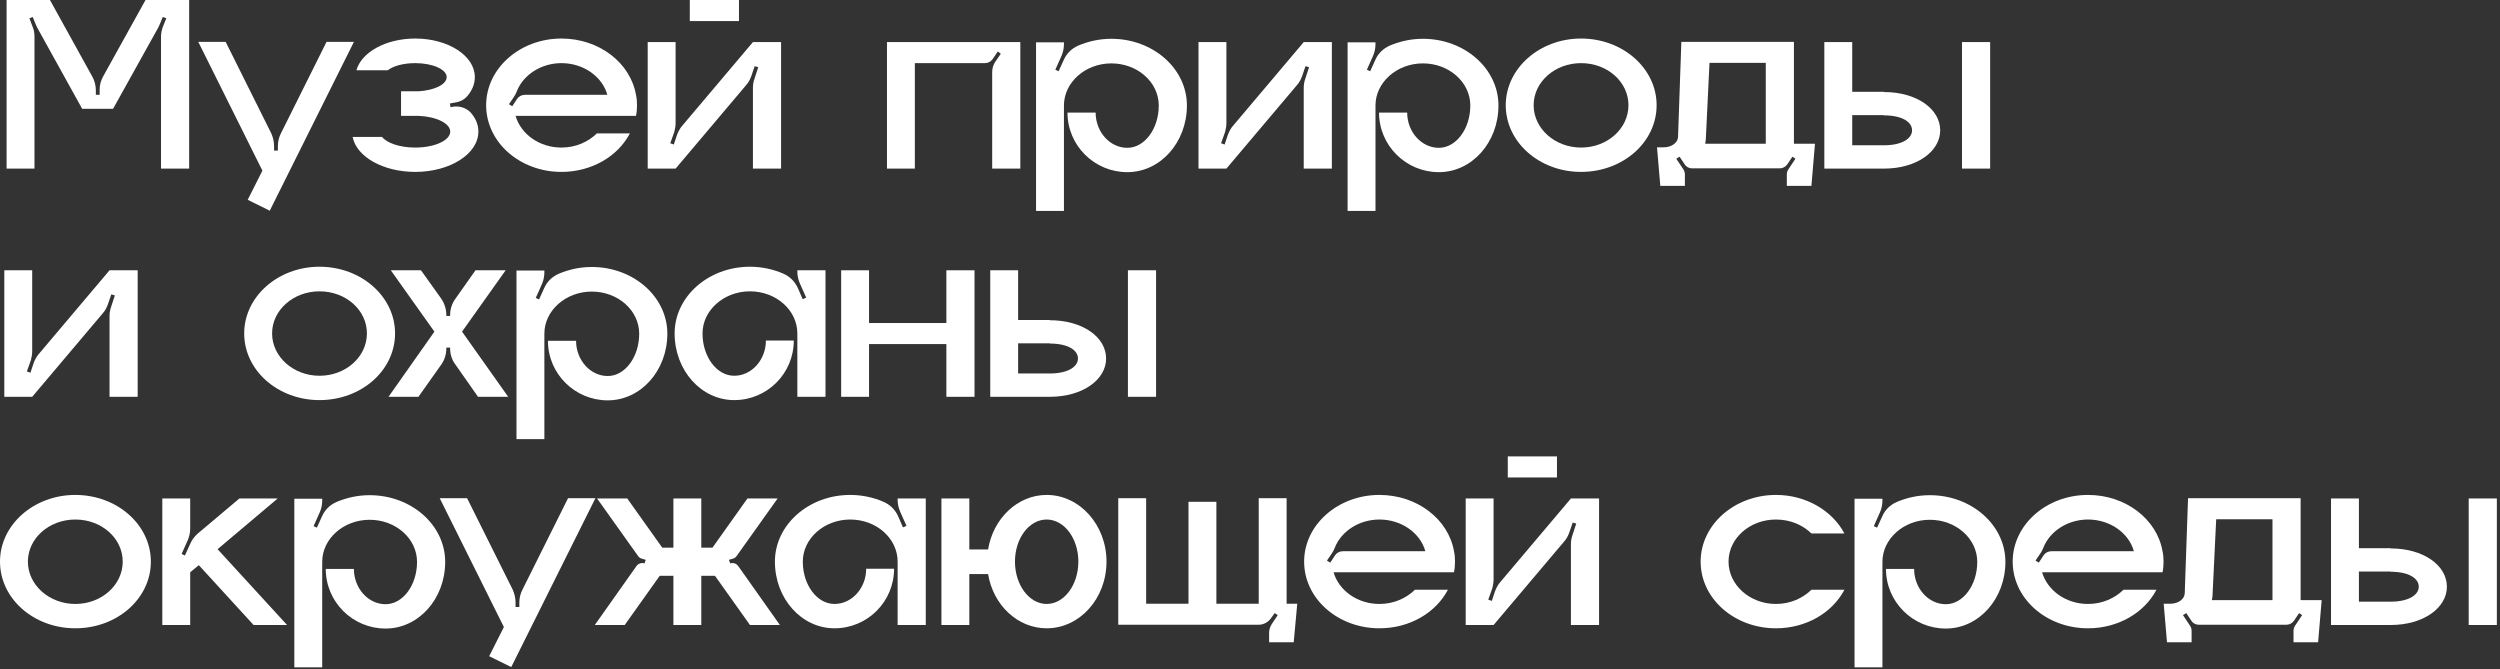 <?xml version="1.0" encoding="UTF-8"?> <svg xmlns="http://www.w3.org/2000/svg" width="493" height="132" viewBox="0 0 493 132" fill="none"><rect x="0" y="0" width="493" height="132" fill="#333333" stroke="none"/><path d="M28.7 0H37.3V33.25H31.75V7.25C31.75 6.55 31.9 5.85 32.15 5.2L32.8 3.6L32.1 3.35L31.5 4.8C31.4 5 31.3 5.2 31.2 5.45L22.3 21.45H16.2L7.45 5.65C7.35 5.45 7.25 5.25 7.15 5.05L6.45 3.35L5.8 3.6L6.4 5.2C6.7 5.85 6.8 6.55 6.8 7.25V33.25H1.3V0H9.85L18.2 15.1C18.65 15.9 18.9 16.85 18.9 17.8V18.7H19.65V17.7C19.65 16.75 19.9 15.85 20.35 15.05L28.7 0Z" fill="white"></path><path d="M64.396 8.25H69.796L53.196 41.55L48.846 39.4L51.746 33.65L39.096 8.25H44.496L53.496 26.3C53.846 27.1 54.046 27.95 54.046 28.8V29.7H54.796V28.8C54.796 27.95 54.996 27.1 55.396 26.3L64.396 8.25Z" fill="white"></path><path d="M93.187 22.65C93.937 23.65 94.337 24.75 94.337 25.95C94.337 30.35 88.737 33.9 81.887 33.9C75.537 33.9 70.287 30.9 69.537 27H75.337C76.287 28.2 78.837 29.1 81.887 29.1C85.687 29.1 88.787 27.7 88.787 25.95C88.787 24.35 86.087 23 82.587 22.85H79.087V18H82.587C85.687 17.8 88.087 16.65 88.087 15.2C88.087 13.7 85.337 12.45 81.887 12.45C79.587 12.45 77.537 13 76.487 13.85H70.287C71.287 10.3 76.087 7.6 81.887 7.6C88.387 7.6 93.637 11 93.637 15.2C93.637 16.55 93.137 17.75 92.237 18.85C91.637 19.6 90.787 20.05 89.837 20.2L88.737 20.4L88.837 21.15L89.287 21.05C90.787 20.8 92.337 21.4 93.187 22.65Z" fill="white"></path><path d="M125.617 20.75C125.617 21.45 125.567 22.15 125.417 22.85H101.667C102.717 26.45 106.367 29.1 110.717 29.1C113.517 29.1 115.967 28 117.717 26.3H124.217C121.867 30.8 116.717 33.9 110.717 33.9C102.517 33.9 95.867 28.05 95.867 20.75C95.867 13.5 102.517 7.6 110.717 7.6C118.167 7.6 124.317 12.4 125.417 18.7C125.567 19.35 125.617 20.05 125.617 20.75ZM103.517 18.7H119.767C118.767 15.1 115.067 12.45 110.717 12.45C106.667 12.45 103.167 14.8 101.917 18C101.767 18.4 101.567 18.8 101.317 19.15L100.367 20.55L101.017 20.95L101.967 19.5C102.317 19 102.867 18.7 103.517 18.7Z" fill="white"></path><path d="M145.727 4.15H136.027V0H145.727V4.15ZM148.477 8.3H154.027V33.25H148.477V17.3C148.477 16.7 148.577 16.1 148.777 15.55L149.527 13.25L148.827 13.05L148.177 14.95C147.927 15.65 147.627 16.25 147.127 16.8L133.227 33.25H127.727V8.3H133.227V24.25C133.227 24.85 133.127 25.4 132.977 26L132.177 28.25L132.877 28.5L133.527 26.55C133.777 25.9 134.127 25.25 134.577 24.75L148.477 8.3Z" fill="white"></path><path d="M174.909 8.3H201.209V33.25H195.659V14.25C195.659 13.5 195.859 12.8 196.259 12.2L197.359 10.6L196.759 10.15L195.759 11.65C195.409 12.15 194.859 12.45 194.209 12.45H180.409V33.25H174.909V8.3Z" fill="white"></path><path d="M219.159 7.65C227.409 7.65 234.059 13.55 234.059 20.8C234.059 28.1 228.809 33.95 222.309 33.95C215.809 33.95 210.509 28.7 210.509 22.2H216.059C216.059 26 218.859 29.15 222.309 29.15C225.709 29.15 228.509 25.4 228.509 20.8C228.509 16.25 224.359 12.5 219.159 12.5C214.009 12.5 209.809 16.25 209.809 20.8V41.6H204.309V8.35H209.809V8.7C209.809 9.45 209.659 10.25 209.359 10.95L208.109 13.75L208.759 14.05L209.759 11.85C210.309 10.55 211.359 9.55 212.609 9C214.609 8.15 216.809 7.65 219.159 7.65Z" fill="white"></path><path d="M257.096 8.3H262.646V33.25H257.096V17.3C257.096 16.7 257.196 16.1 257.396 15.55L258.146 13.25L257.446 13.05L256.796 14.95C256.546 15.65 256.246 16.25 255.746 16.8L241.846 33.25H236.346V8.3H241.846V24.25C241.846 24.85 241.746 25.4 241.596 26L240.796 28.25L241.496 28.5L242.146 26.55C242.396 25.9 242.746 25.25 243.196 24.75L257.096 8.3Z" fill="white"></path><path d="M280.596 7.65C288.846 7.65 295.496 13.55 295.496 20.8C295.496 28.1 290.246 33.95 283.746 33.95C277.246 33.95 271.946 28.7 271.946 22.2H277.496C277.496 26 280.296 29.15 283.746 29.15C287.146 29.15 289.946 25.4 289.946 20.8C289.946 16.25 285.796 12.5 280.596 12.5C275.446 12.5 271.246 16.25 271.246 20.8V41.6H265.746V8.35H271.246V8.7C271.246 9.45 271.096 10.25 270.796 10.95L269.546 13.75L270.196 14.05L271.196 11.85C271.746 10.55 272.796 9.55 274.046 9C276.046 8.15 278.246 7.65 280.596 7.65Z" fill="white"></path><path d="M311.784 7.6C320.034 7.6 326.684 13.5 326.684 20.75C326.684 28.05 320.034 33.9 311.784 33.9C303.584 33.9 296.934 28.05 296.934 20.75C296.934 13.5 303.584 7.6 311.784 7.6ZM311.784 29.1C316.984 29.1 321.134 25.35 321.134 20.75C321.134 16.15 316.984 12.45 311.784 12.45C306.634 12.45 302.434 16.15 302.434 20.75C302.434 25.35 306.634 29.1 311.784 29.1Z" fill="white"></path><path d="M353.762 28.35H357.912L357.212 36.65H352.362V34.4C352.362 34.05 352.462 33.7 352.662 33.4L354.062 31.3L353.462 30.9L352.462 32.4C352.112 32.9 351.562 33.2 350.962 33.2H333.662C333.062 33.2 332.512 32.9 332.212 32.4L331.212 30.9L330.562 31.3L331.962 33.4C332.162 33.7 332.262 34.05 332.262 34.4V36.65H327.412L326.762 29.05H328.112C329.662 29.05 330.912 28.1 330.912 26.95L331.562 8.25H353.762V28.35ZM348.212 28.35V12.4H337.112L336.412 26.95C336.412 27.4 336.362 27.9 336.262 28.35H348.212Z" fill="white"></path><path d="M392.458 33.25H386.908V8.3H392.458V33.25ZM371.508 18.15C378.008 18.15 382.608 21.5 382.608 25.7C382.608 29.85 378.008 33.25 371.508 33.25H359.758V8.3H365.258V18.1H371.508V18.15ZM371.508 28.65C375.108 28.65 377.058 27.3 377.058 25.7C377.058 24.05 375.108 22.75 371.508 22.75V22.7H365.258V28.65H371.508Z" fill="white"></path><path d="M21.6 53.3H27.15V78.25H21.6V62.3C21.6 61.7 21.7 61.1 21.9 60.55L22.65 58.25L21.95 58.05L21.3 59.95C21.05 60.65 20.75 61.25 20.25 61.8L6.35 78.25H0.85V53.3H6.35V69.25C6.35 69.85 6.25 70.4 6.1 71L5.3 73.25L6 73.5L6.65 71.55C6.9 70.9 7.25 70.25 7.7 69.75L21.6 53.3Z" fill="white"></path><path d="M63.006 52.6C71.256 52.6 77.906 58.5 77.906 65.75C77.906 73.05 71.256 78.9 63.006 78.9C54.806 78.9 48.156 73.05 48.156 65.75C48.156 58.5 54.806 52.6 63.006 52.6ZM63.006 74.1C68.206 74.1 72.356 70.35 72.356 65.75C72.356 61.15 68.206 57.45 63.006 57.45C57.856 57.45 53.656 61.15 53.656 65.75C53.656 70.35 57.856 74.1 63.006 74.1Z" fill="white"></path><path d="M91.115 65.4L100.215 78.25H94.265L89.815 71.9C89.115 71 88.765 69.85 88.765 68.7V68.55H88.015V68.7C88.015 69.85 87.665 71 87.015 71.9L82.515 78.25H76.615L85.665 65.4L77.065 53.3H83.015L87.015 58.9C87.665 59.85 88.015 61 88.015 62.1V62.3H88.765V62.1C88.765 61 89.115 59.85 89.815 58.9L93.765 53.3H99.715L91.115 65.4Z" fill="white"></path><path d="M116.7 52.65C124.95 52.65 131.6 58.55 131.6 65.8C131.6 73.1 126.35 78.95 119.85 78.95C113.35 78.95 108.05 73.7 108.05 67.2H113.6C113.6 71 116.4 74.15 119.85 74.15C123.25 74.15 126.05 70.4 126.05 65.8C126.05 61.25 121.9 57.5 116.7 57.5C111.55 57.5 107.35 61.25 107.35 65.8V86.6H101.85V53.35H107.35V53.7C107.35 54.45 107.2 55.25 106.9 55.95L105.65 58.75L106.3 59.05L107.3 56.85C107.85 55.55 108.9 54.55 110.15 54C112.15 53.15 114.35 52.65 116.7 52.65Z" fill="white"></path><path d="M157.237 53.3H162.787V78.25H157.237V65.75C157.237 61.2 153.087 57.45 147.887 57.45C142.737 57.45 138.537 61.2 138.537 65.75C138.537 70.35 141.337 74.1 144.787 74.1C148.237 74.1 151.037 70.95 151.037 67.15H156.537C156.537 73.65 151.287 78.9 144.787 78.9C138.287 78.9 133.037 73.05 133.037 65.75C133.037 58.5 139.687 52.6 147.887 52.6C150.237 52.6 152.487 53.1 154.437 53.95C155.737 54.5 156.737 55.5 157.337 56.8L158.287 59L158.987 58.7L157.737 55.9C157.437 55.2 157.237 54.4 157.237 53.65V53.3Z" fill="white"></path><path d="M186.625 53.3H192.175V78.25H186.625V67.85H171.375V78.25H165.875V53.3H171.375V63.7H186.625V53.3Z" fill="white"></path><path d="M227.976 78.25H222.426V53.3H227.976V78.25ZM207.026 63.15C213.526 63.15 218.126 66.5 218.126 70.7C218.126 74.85 213.526 78.25 207.026 78.25H195.276V53.3H200.776V63.1H207.026V63.15ZM207.026 73.65C210.626 73.65 212.576 72.3 212.576 70.7C212.576 69.05 210.626 67.75 207.026 67.75V67.7H200.776V73.65H207.026Z" fill="white"></path><path d="M14.85 97.6C23.1 97.6 29.75 103.5 29.75 110.75C29.75 118.05 23.1 123.9 14.85 123.9C6.65 123.9 0 118.05 0 110.75C0 103.5 6.65 97.6 14.85 97.6ZM14.85 119.1C20.05 119.1 24.2 115.35 24.2 110.75C24.2 106.15 20.05 102.45 14.85 102.45C9.7 102.45 5.5 106.15 5.5 110.75C5.5 115.35 9.7 119.1 14.85 119.1Z" fill="white"></path><path d="M42.908 108.3L56.608 123.25H50.008L39.208 111.45L37.508 112.85V123.25H32.008V98.3H37.508V104.2C37.508 104.95 37.358 105.7 37.058 106.45L35.808 109.25L36.458 109.55L37.508 107.25C37.808 106.5 38.358 105.8 38.958 105.25L47.208 98.3H54.758L42.908 108.3Z" fill="white"></path><path d="M72.889 97.65C81.139 97.65 87.79 103.55 87.79 110.8C87.79 118.1 82.54 123.95 76.04 123.95C69.54 123.95 64.24 118.7 64.24 112.2H69.79C69.79 116 72.59 119.15 76.04 119.15C79.439 119.15 82.24 115.4 82.24 110.8C82.24 106.25 78.09 102.5 72.889 102.5C67.74 102.5 63.539 106.25 63.539 110.8V131.6H58.039V98.35H63.539V98.7C63.539 99.45 63.389 100.25 63.09 100.95L61.84 103.75L62.489 104.05L63.489 101.85C64.04 100.55 65.09 99.55 66.34 99C68.34 98.15 70.54 97.65 72.889 97.65Z" fill="white"></path><path d="M112.015 98.25H117.415L100.815 131.55L96.465 129.4L99.365 123.65L86.715 98.25H92.115L101.115 116.3C101.465 117.1 101.665 117.95 101.665 118.8V119.7H102.415V118.8C102.415 117.95 102.615 117.1 103.015 116.3L112.015 98.25Z" fill="white"></path><path d="M145.595 111.65L153.795 123.25H147.895L140.995 113.55H138.295V123.25H132.795V113.55H130.095L123.195 123.25H117.295L125.495 111.65C125.845 111.15 126.495 110.9 127.095 111.1L127.345 110.4L126.495 110.15C126.195 110.05 125.945 109.85 125.795 109.6L117.745 98.3H123.695L130.595 108H132.795V98.3H138.295V108H140.495L147.395 98.3H153.345L145.295 109.6C145.145 109.85 144.895 110.05 144.595 110.15L143.745 110.4L143.995 111.1C144.595 110.9 145.245 111.15 145.595 111.65Z" fill="white"></path><path d="M177.012 98.3H182.562V123.25H177.012V110.75C177.012 106.2 172.863 102.45 167.663 102.45C162.513 102.45 158.312 106.2 158.312 110.75C158.312 115.35 161.112 119.1 164.562 119.1C168.013 119.1 170.812 115.95 170.812 112.15H176.312C176.312 118.65 171.063 123.9 164.562 123.9C158.062 123.9 152.812 118.05 152.812 110.75C152.812 103.5 159.463 97.6 167.663 97.6C170.013 97.6 172.262 98.1 174.212 98.95C175.512 99.5 176.513 100.5 177.113 101.8L178.062 104L178.762 103.7L177.512 100.9C177.212 100.2 177.012 99.4 177.012 98.65V98.3Z" fill="white"></path><path d="M206.401 97.6C212.901 97.6 218.201 103.5 218.201 110.75C218.201 118.05 212.901 123.9 206.401 123.9C200.651 123.9 195.851 119.3 194.851 113.2H191.151V123.25H185.651V98.3H191.151V108.35H194.851C195.851 102.25 200.651 97.6 206.401 97.6ZM206.401 119.1C209.851 119.1 212.651 115.35 212.651 110.75C212.651 106.15 209.851 102.45 206.401 102.45C202.951 102.45 200.151 106.15 200.151 110.75C200.151 115.35 202.951 119.1 206.401 119.1Z" fill="white"></path><path d="M253.72 119.05H255.82L255.12 126.65H250.27V124.75C250.27 124.15 250.47 123.6 250.77 123.1L251.97 121.3L251.37 120.9L250.72 121.8C250.17 122.65 249.22 123.2 248.22 123.2H220.52V98.25H226.02V119.05H234.37V98.95H239.87V119.05H248.22V98.25H253.72V119.05Z" fill="white"></path><path d="M286.926 110.75C286.926 111.45 286.876 112.15 286.726 112.85H262.976C264.026 116.45 267.676 119.1 272.026 119.1C274.826 119.1 277.276 118 279.026 116.3H285.526C283.176 120.8 278.026 123.9 272.026 123.9C263.826 123.9 257.176 118.05 257.176 110.75C257.176 103.5 263.826 97.6 272.026 97.6C279.476 97.6 285.626 102.4 286.726 108.7C286.876 109.35 286.926 110.05 286.926 110.75ZM264.826 108.7H281.076C280.076 105.1 276.376 102.45 272.026 102.45C267.976 102.45 264.476 104.8 263.226 108C263.076 108.4 262.876 108.8 262.626 109.15L261.676 110.55L262.326 110.95L263.276 109.5C263.626 109 264.176 108.7 264.826 108.7Z" fill="white"></path><path d="M307.035 94.15H297.335V90H307.035V94.15ZM309.785 98.3H315.335V123.25H309.785V107.3C309.785 106.7 309.885 106.1 310.085 105.55L310.835 103.25L310.135 103.05L309.485 104.95C309.235 105.65 308.935 106.25 308.435 106.8L294.535 123.25H289.035V98.3H294.535V114.25C294.535 114.85 294.435 115.4 294.285 116L293.485 118.25L294.185 118.5L294.835 116.55C295.085 115.9 295.435 115.25 295.885 114.75L309.785 98.3Z" fill="white"></path><path d="M350.217 119.1C353.017 119.1 355.467 118 357.217 116.3H363.717C361.367 120.8 356.217 123.9 350.217 123.9C342.017 123.9 335.367 118.05 335.367 110.75C335.367 103.5 342.017 97.6 350.217 97.6C356.217 97.6 361.367 100.75 363.717 105.2H357.217C355.467 103.5 353.017 102.45 350.217 102.45C345.067 102.45 340.867 106.15 340.867 110.75C340.867 115.35 345.067 119.1 350.217 119.1Z" fill="white"></path><path d="M380.565 97.65C388.815 97.65 395.465 103.55 395.465 110.8C395.465 118.1 390.215 123.95 383.715 123.95C377.215 123.95 371.915 118.7 371.915 112.2H377.465C377.465 116 380.265 119.15 383.715 119.15C387.115 119.15 389.915 115.4 389.915 110.8C389.915 106.25 385.765 102.5 380.565 102.5C375.415 102.5 371.215 106.25 371.215 110.8V131.6H365.715V98.35H371.215V98.7C371.215 99.45 371.065 100.25 370.765 100.95L369.515 103.75L370.165 104.05L371.165 101.85C371.715 100.55 372.765 99.55 374.015 99C376.015 98.15 378.215 97.65 380.565 97.65Z" fill="white"></path><path d="M426.652 110.75C426.652 111.45 426.602 112.15 426.452 112.85H402.702C403.752 116.45 407.402 119.1 411.752 119.1C414.552 119.1 417.002 118 418.752 116.3H425.252C422.902 120.8 417.752 123.9 411.752 123.9C403.552 123.9 396.902 118.05 396.902 110.75C396.902 103.5 403.552 97.6 411.752 97.6C419.202 97.6 425.352 102.4 426.452 108.7C426.602 109.35 426.652 110.05 426.652 110.75ZM404.552 108.7H420.802C419.802 105.1 416.102 102.45 411.752 102.45C407.702 102.45 404.202 104.8 402.952 108C402.802 108.4 402.602 108.8 402.352 109.15L401.402 110.55L402.052 110.95L403.002 109.5C403.352 109 403.902 108.7 404.552 108.7Z" fill="white"></path><path d="M453.682 118.35H457.832L457.132 126.65H452.282V124.4C452.282 124.05 452.382 123.7 452.582 123.4L453.982 121.3L453.382 120.9L452.382 122.4C452.032 122.9 451.482 123.2 450.882 123.2H433.582C432.982 123.2 432.432 122.9 432.132 122.4L431.132 120.9L430.482 121.3L431.882 123.4C432.082 123.7 432.182 124.05 432.182 124.4V126.65H427.332L426.682 119.05H428.032C429.582 119.05 430.832 118.1 430.832 116.95L431.482 98.25H453.682V118.35ZM448.132 118.35V102.4H437.032L436.332 116.95C436.332 117.4 436.282 117.9 436.182 118.35H448.132Z" fill="white"></path><path d="M492.378 123.25H486.828V98.3H492.378V123.25ZM471.428 108.15C477.928 108.15 482.528 111.5 482.528 115.7C482.528 119.85 477.928 123.25 471.428 123.25H459.678V98.3H465.178V108.1H471.428V108.15ZM471.428 118.65C475.028 118.65 476.978 117.3 476.978 115.7C476.978 114.05 475.028 112.75 471.428 112.75V112.7H465.178V118.65H471.428Z" fill="white"></path></svg> 